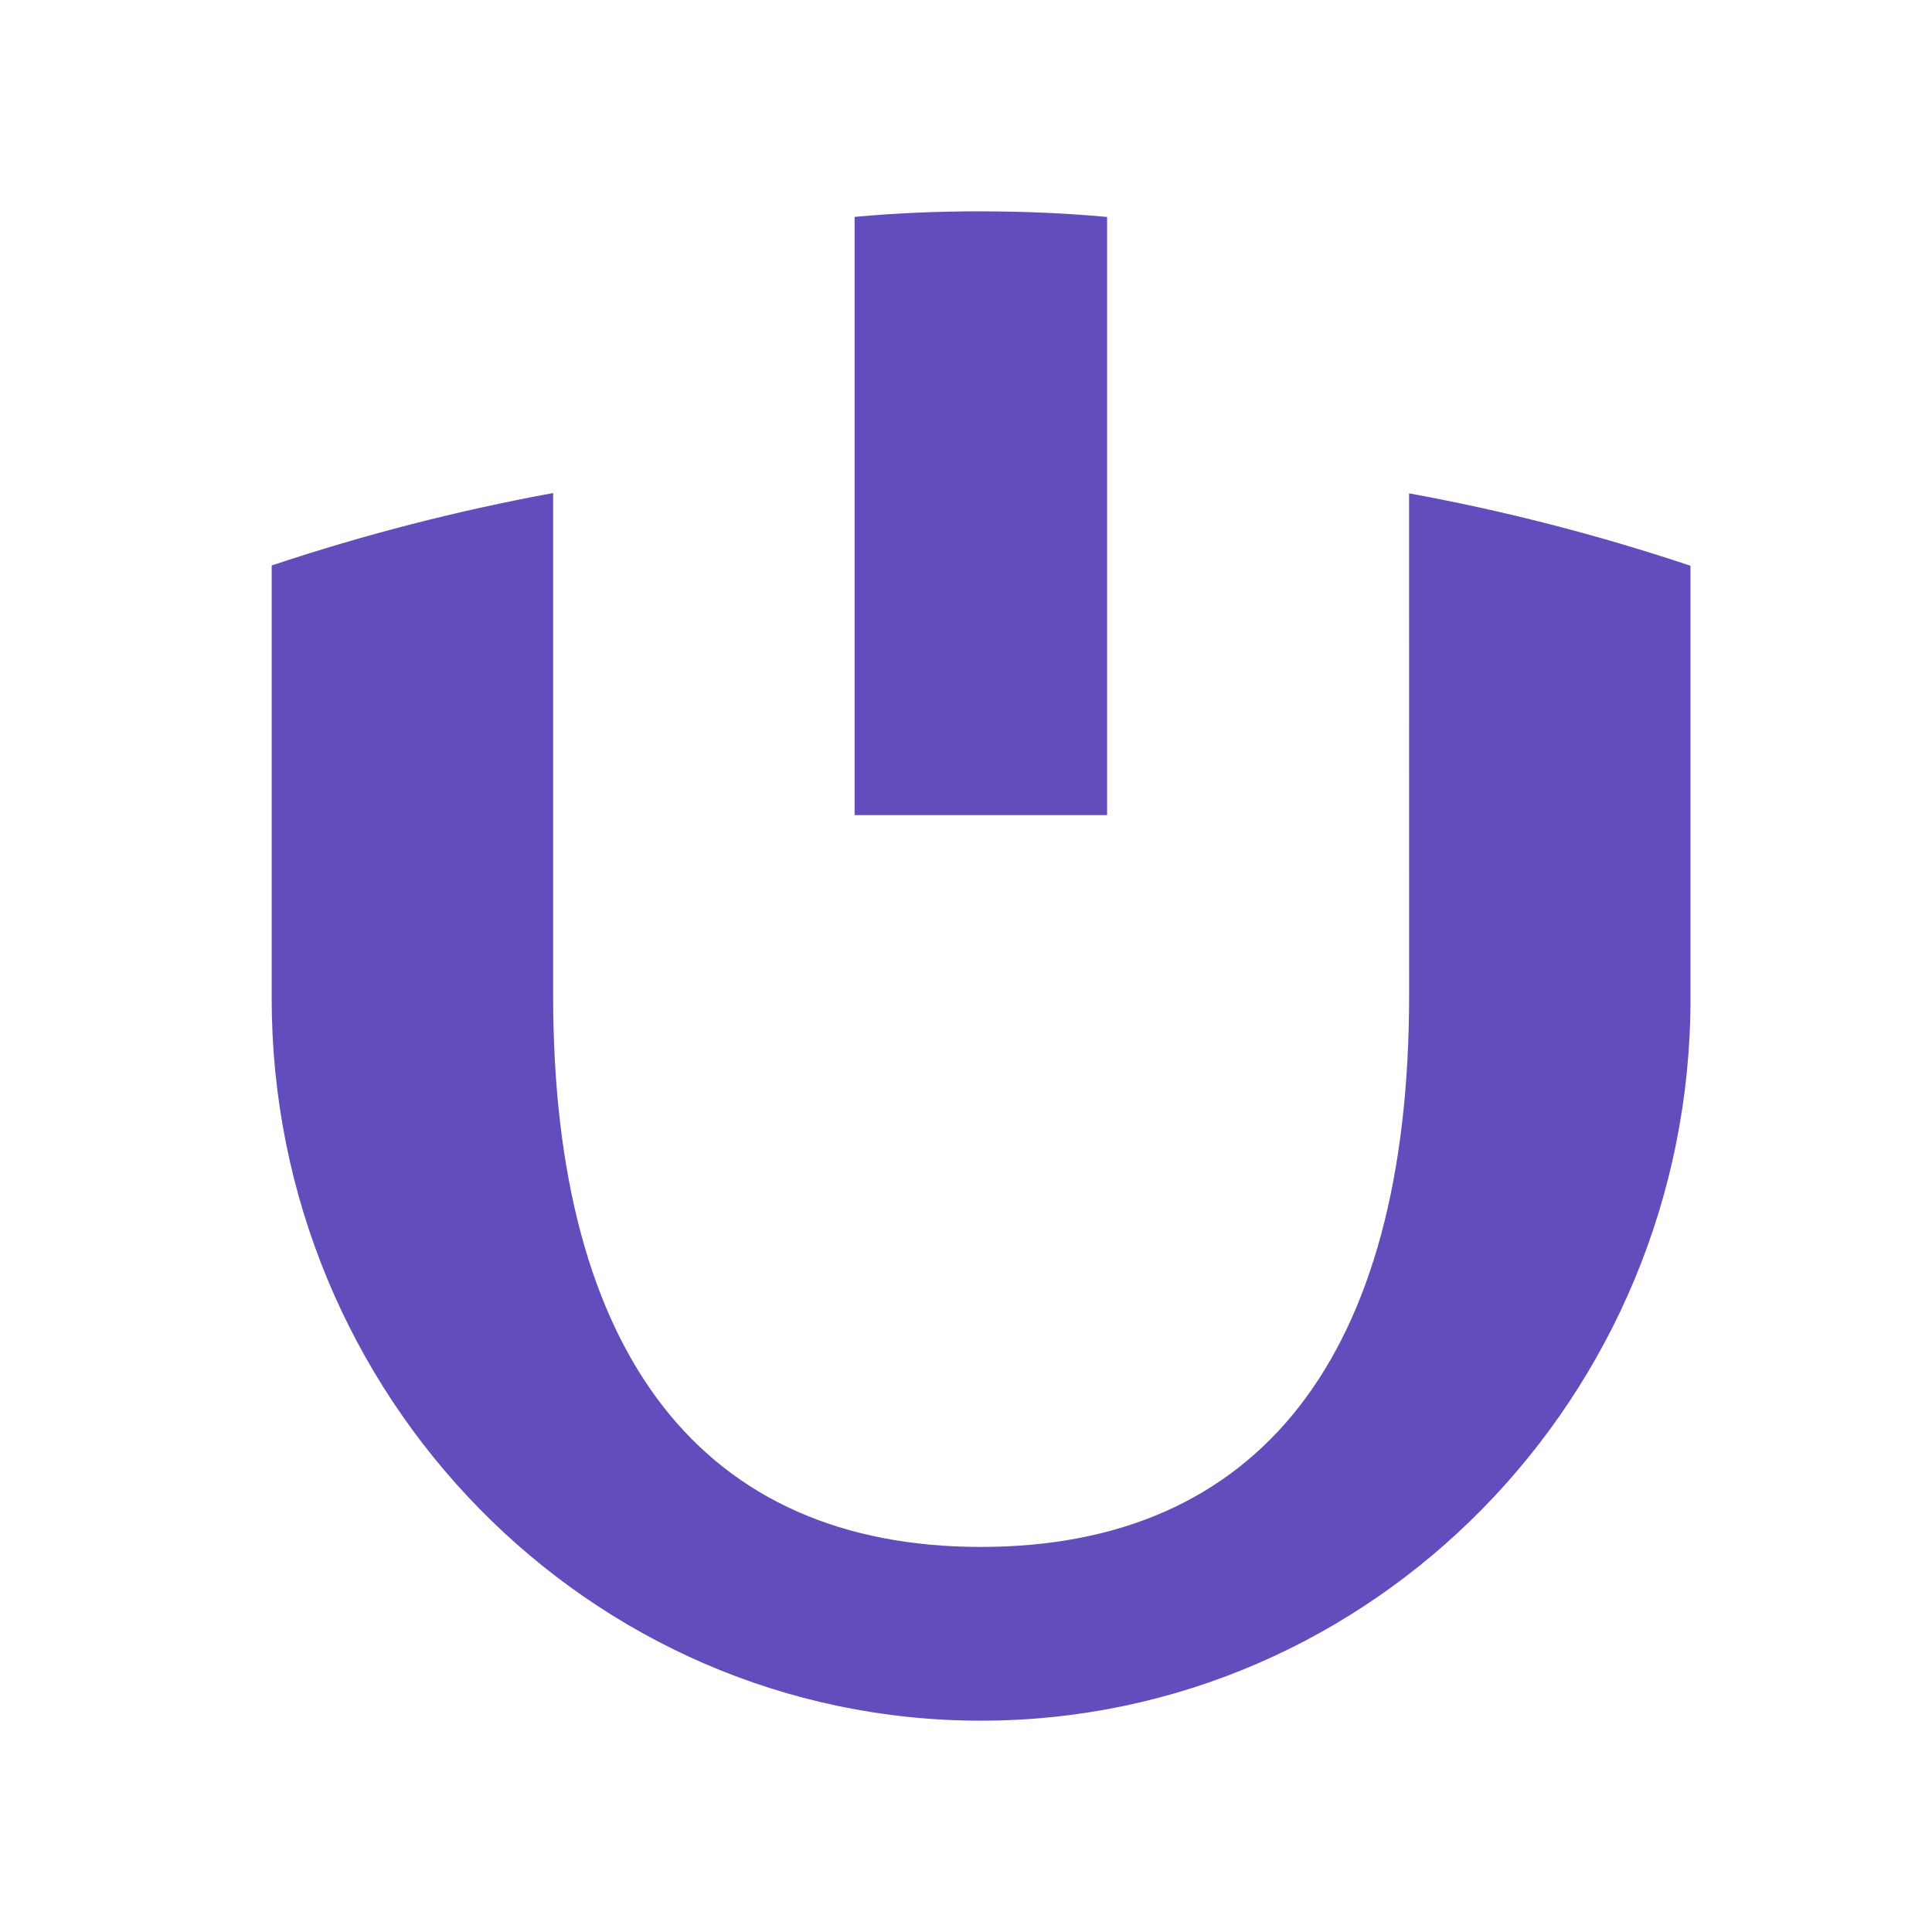<svg width="64" height="64" viewBox="0 0 64 64" fill="none" xmlns="http://www.w3.org/2000/svg">
<path fill-rule="evenodd" clip-rule="evenodd" d="M36.674 7.187C35.306 7.06 33.907 7.002 32.485 7.002L32.48 7C31.077 7 29.673 7.058 28.31 7.185V27.002H36.674V7.187ZM56 18.742C52.951 17.722 49.835 16.92 46.677 16.343L46.679 32.972C46.679 44.951 41.686 51.244 32.492 51.244C23.333 51.244 18.323 44.951 18.323 32.972V16.333C15.165 16.912 12.05 17.714 9 18.732V33.08C9 46.244 19.513 57 32.492 57C45.471 57 56 46.244 56 33.08V18.742Z" fill="#634CBC"/>
</svg>

